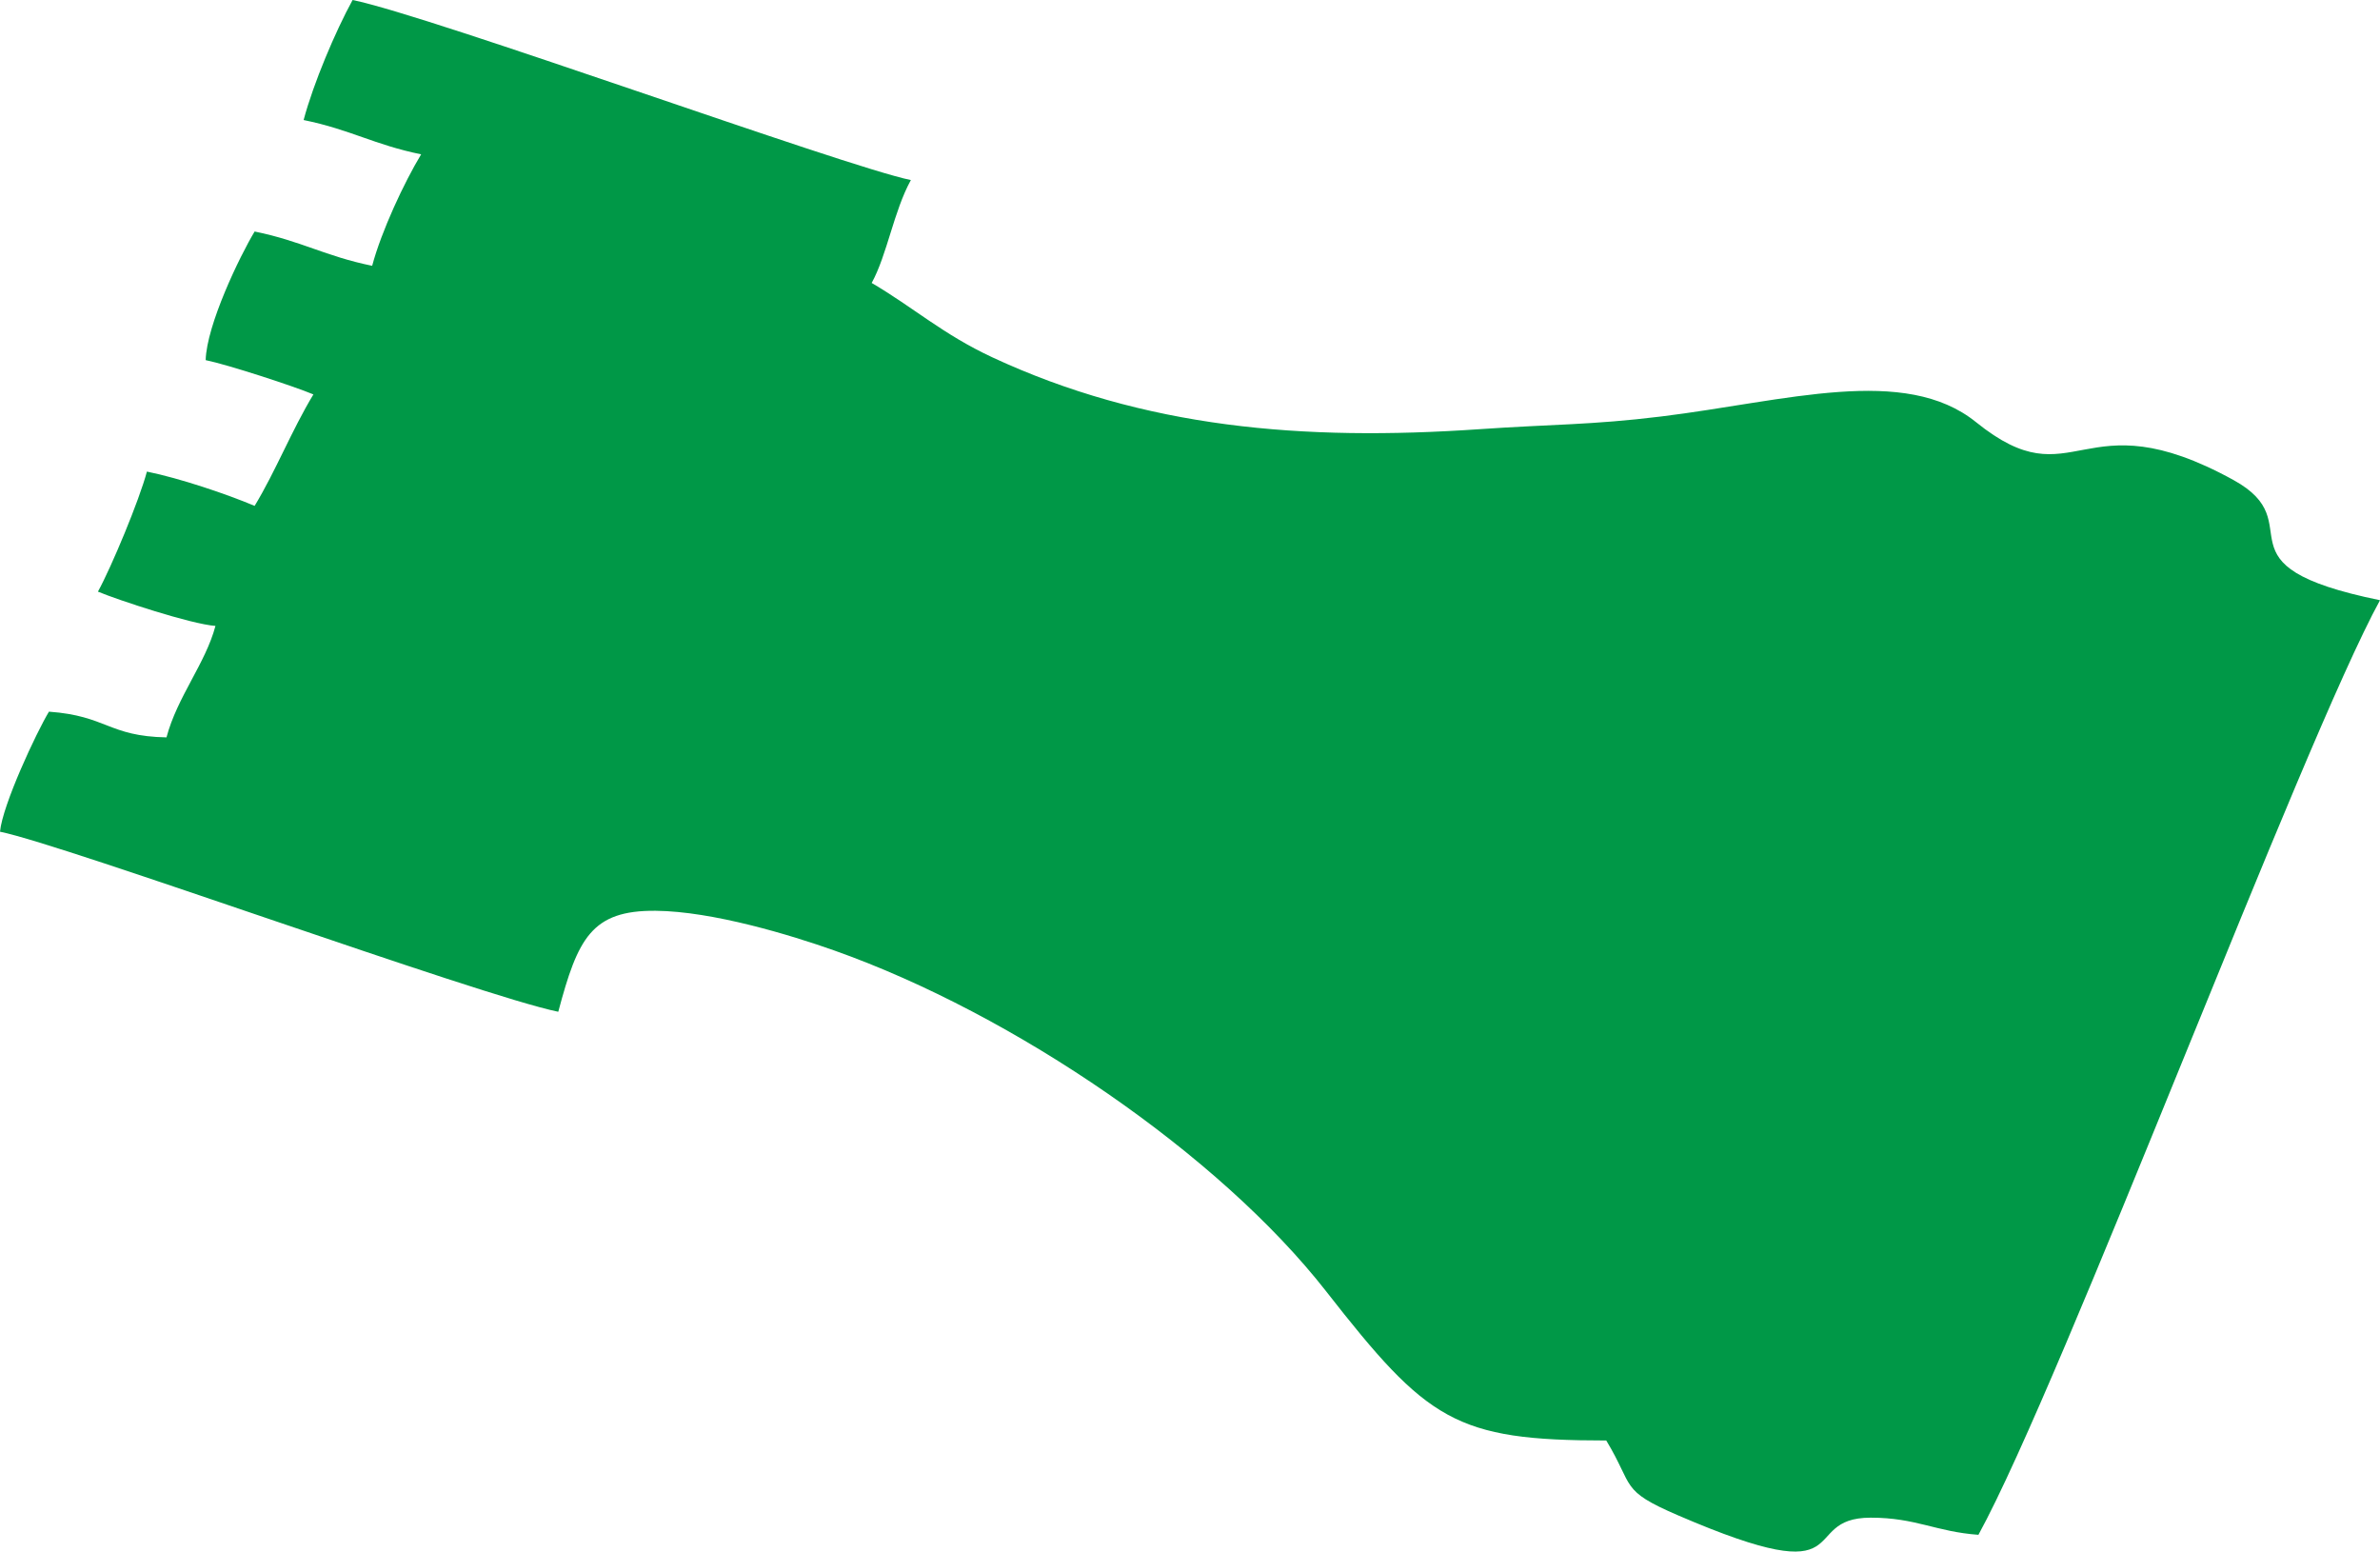<?xml version="1.0" encoding="UTF-8"?> <svg xmlns="http://www.w3.org/2000/svg" width="247" height="161" viewBox="0 0 247 161" fill="none"><path fill-rule="evenodd" clip-rule="evenodd" d="M31.51 12.455C36.384 13.449 38.833 15.021 43.707 16.015C41.937 18.943 39.577 24 38.624 27.581C33.75 26.587 31.303 25.017 26.427 24.023C24.87 26.599 21.437 33.741 21.346 37.369C23.605 37.829 30.497 40.073 32.525 40.927C30.261 44.676 28.631 48.848 26.427 52.492C23.481 51.254 18.707 49.641 15.247 48.934C14.455 51.906 11.581 58.808 10.164 61.391C12.219 62.255 19.828 64.764 22.361 64.95C21.324 68.85 18.407 72.28 17.278 76.515C11.225 76.398 11.113 74.285 5.081 73.846C3.78 76.002 0.264 83.508 0 86.303C6.841 87.698 49.761 103.32 57.938 104.987C59.965 97.375 61.384 94.445 68.057 94.508C73.978 94.563 82.112 97.045 86.559 98.619C105.29 105.248 126.571 119.846 137.628 133.993C148.156 147.463 151.021 149.474 166.7 149.474C169.637 154.333 168.074 154.617 174.11 157.223C193.439 165.567 186.344 157.482 194.145 157.482C198.846 157.482 200.885 158.936 205.324 159.26C214.1 143.251 238.93 77.003 247 62.281C229.232 58.657 240.157 54.407 231.78 49.802C215.892 41.07 215.387 52.129 205.082 43.81C197.667 37.827 185.362 41.627 172.37 43.22C165.156 44.106 161.096 44.014 153.542 44.535C135.189 45.798 118.751 44.41 102.99 37.08C97.866 34.695 94.814 31.911 90.464 29.361C92.079 26.414 92.739 21.95 94.531 18.684C87.688 17.288 44.771 1.666 36.593 0C34.816 3.239 32.523 8.649 31.51 12.455Z" fill="#009847"></path></svg> 